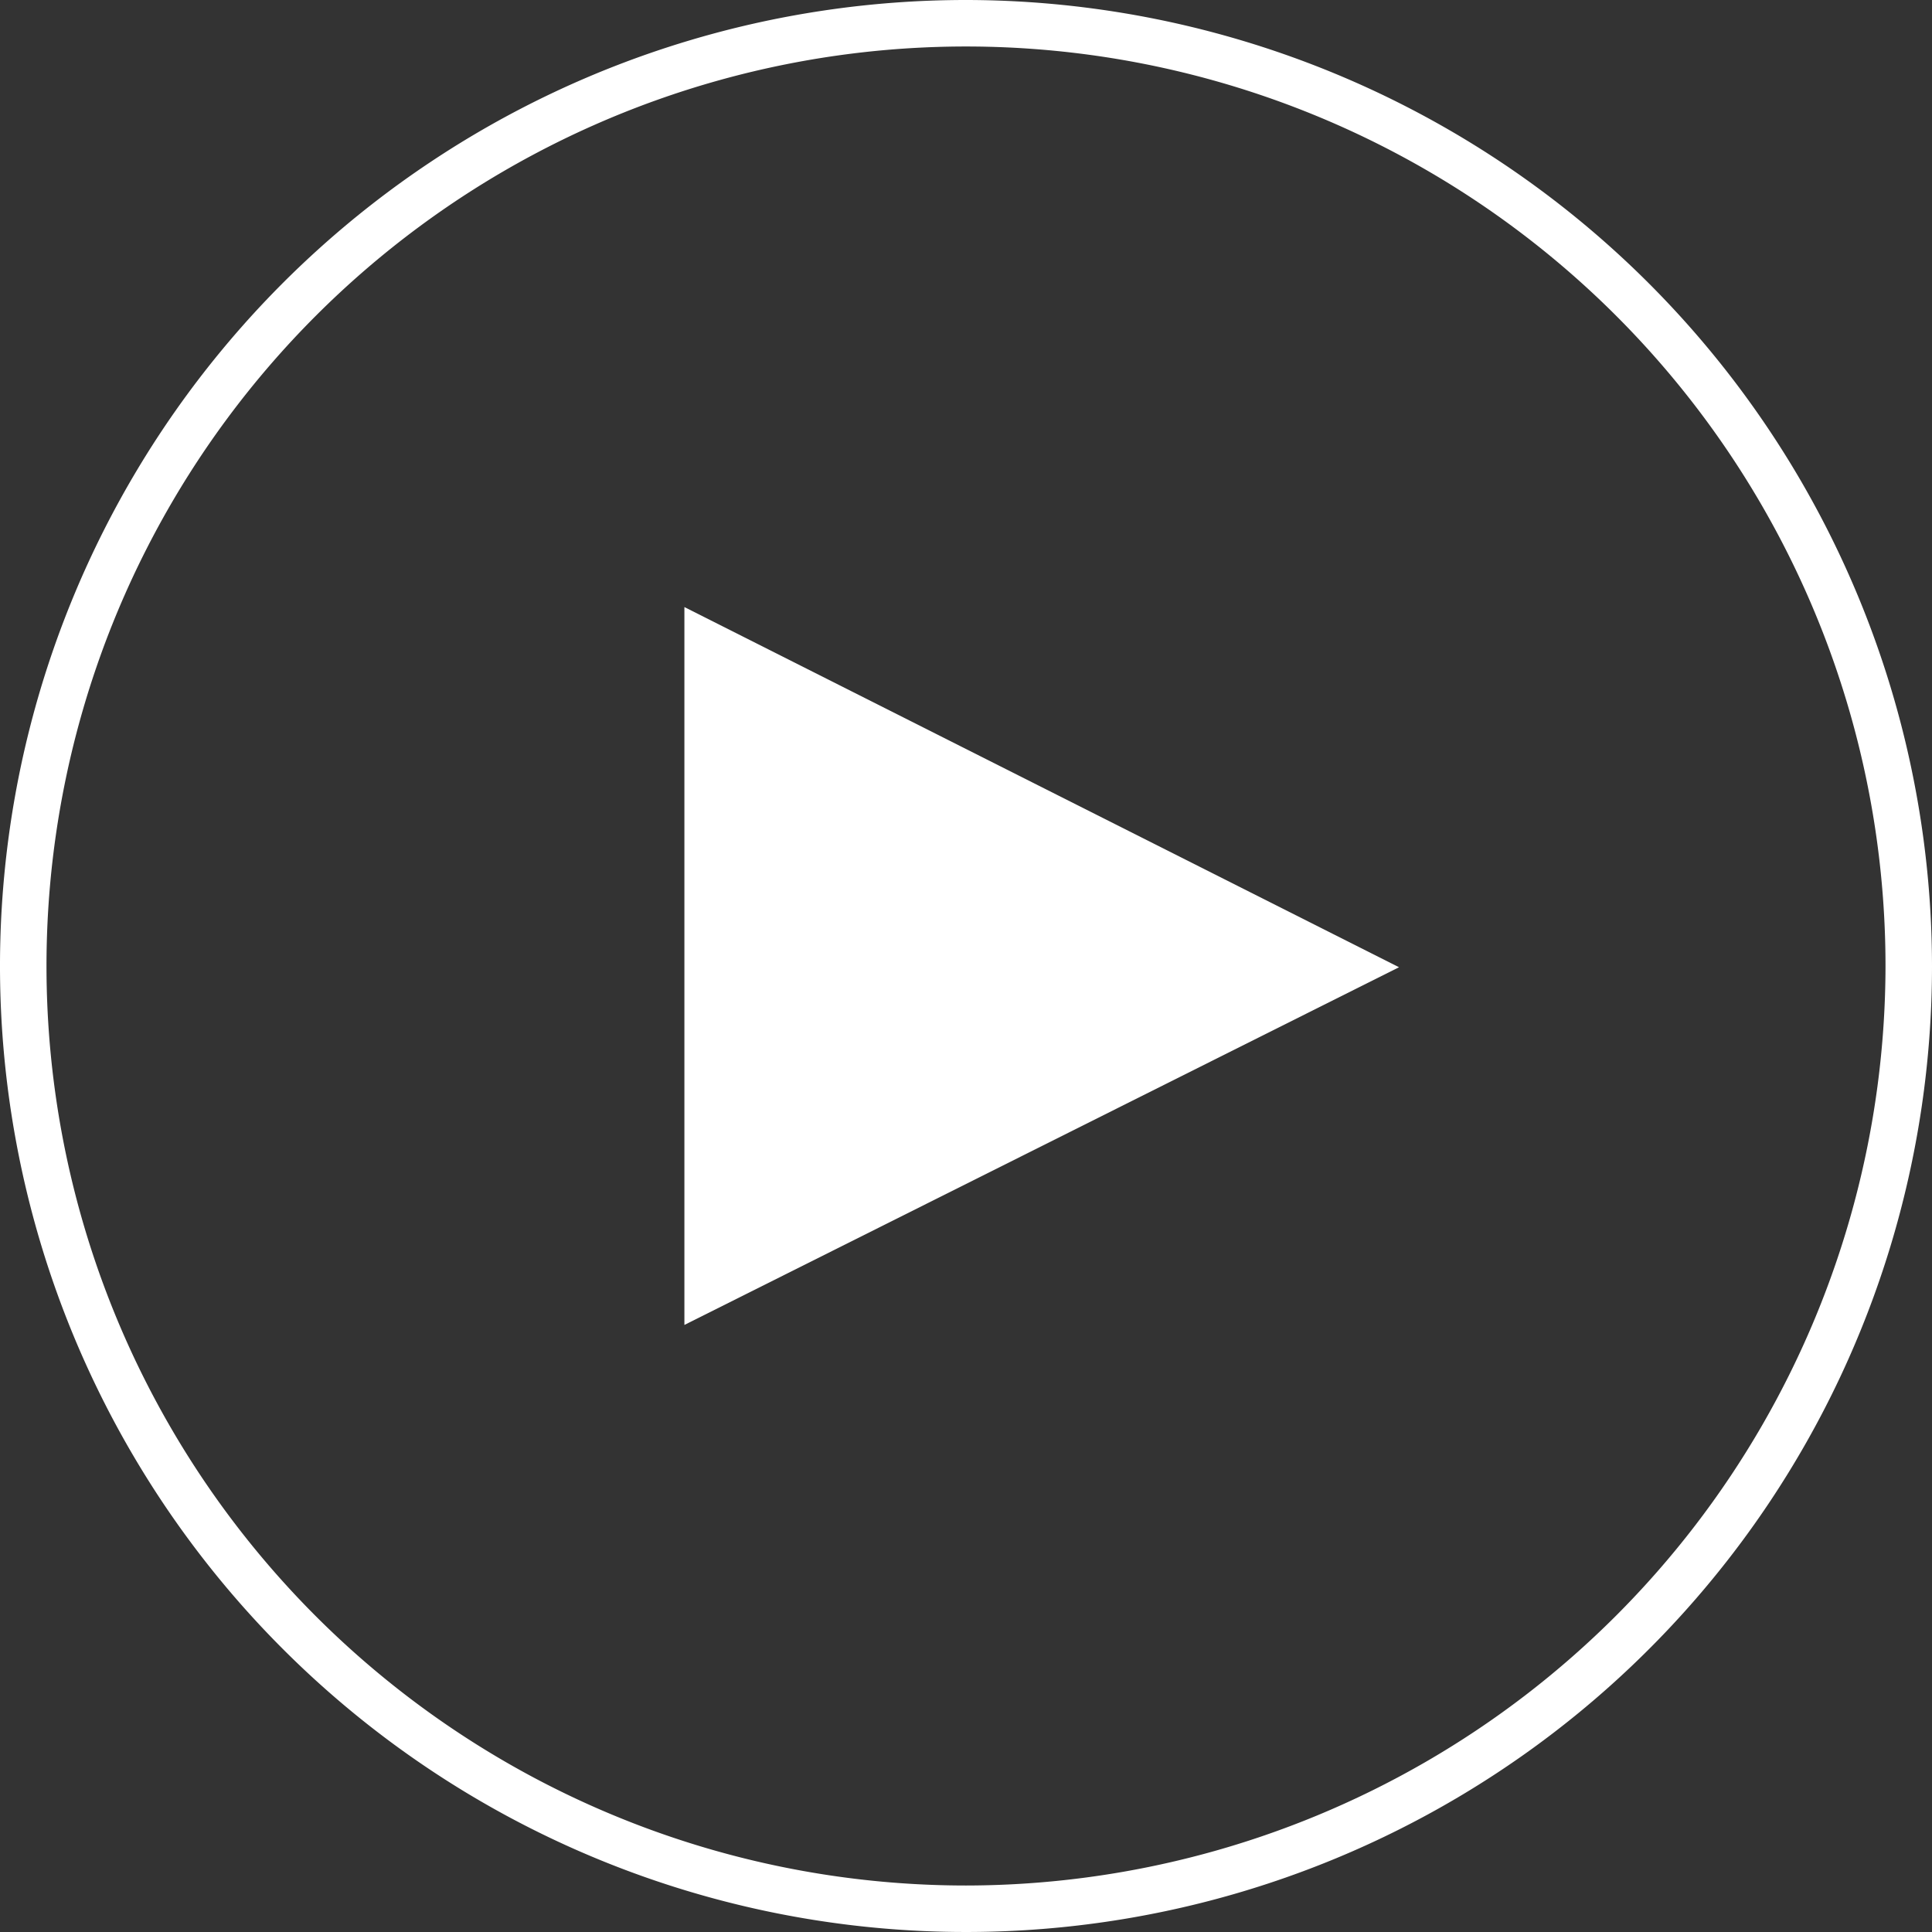 <svg id="Layer_1" data-name="Layer 1" xmlns="http://www.w3.org/2000/svg" viewBox="0 0 124.66 124.66"><rect x="0" y="0" width="124.66" height="124.66" fill="#333333" stroke="none"/><defs><style>.cls-1{fill:#fff}</style></defs><path class="cls-1" d="M44.16 85.49l46.11-23.08-46.11-23.24v46.32z"/><path class="cls-1" d="M683.33 323a62.33 62.33 0 1062.33 62.33A62.4 62.4 0 00683.33 323zm0 121.66a59.33 59.33 0 1159.33-59.33 59.4 59.4 0 01-59.33 59.33z" transform="translate(-621 -323)"/></svg>